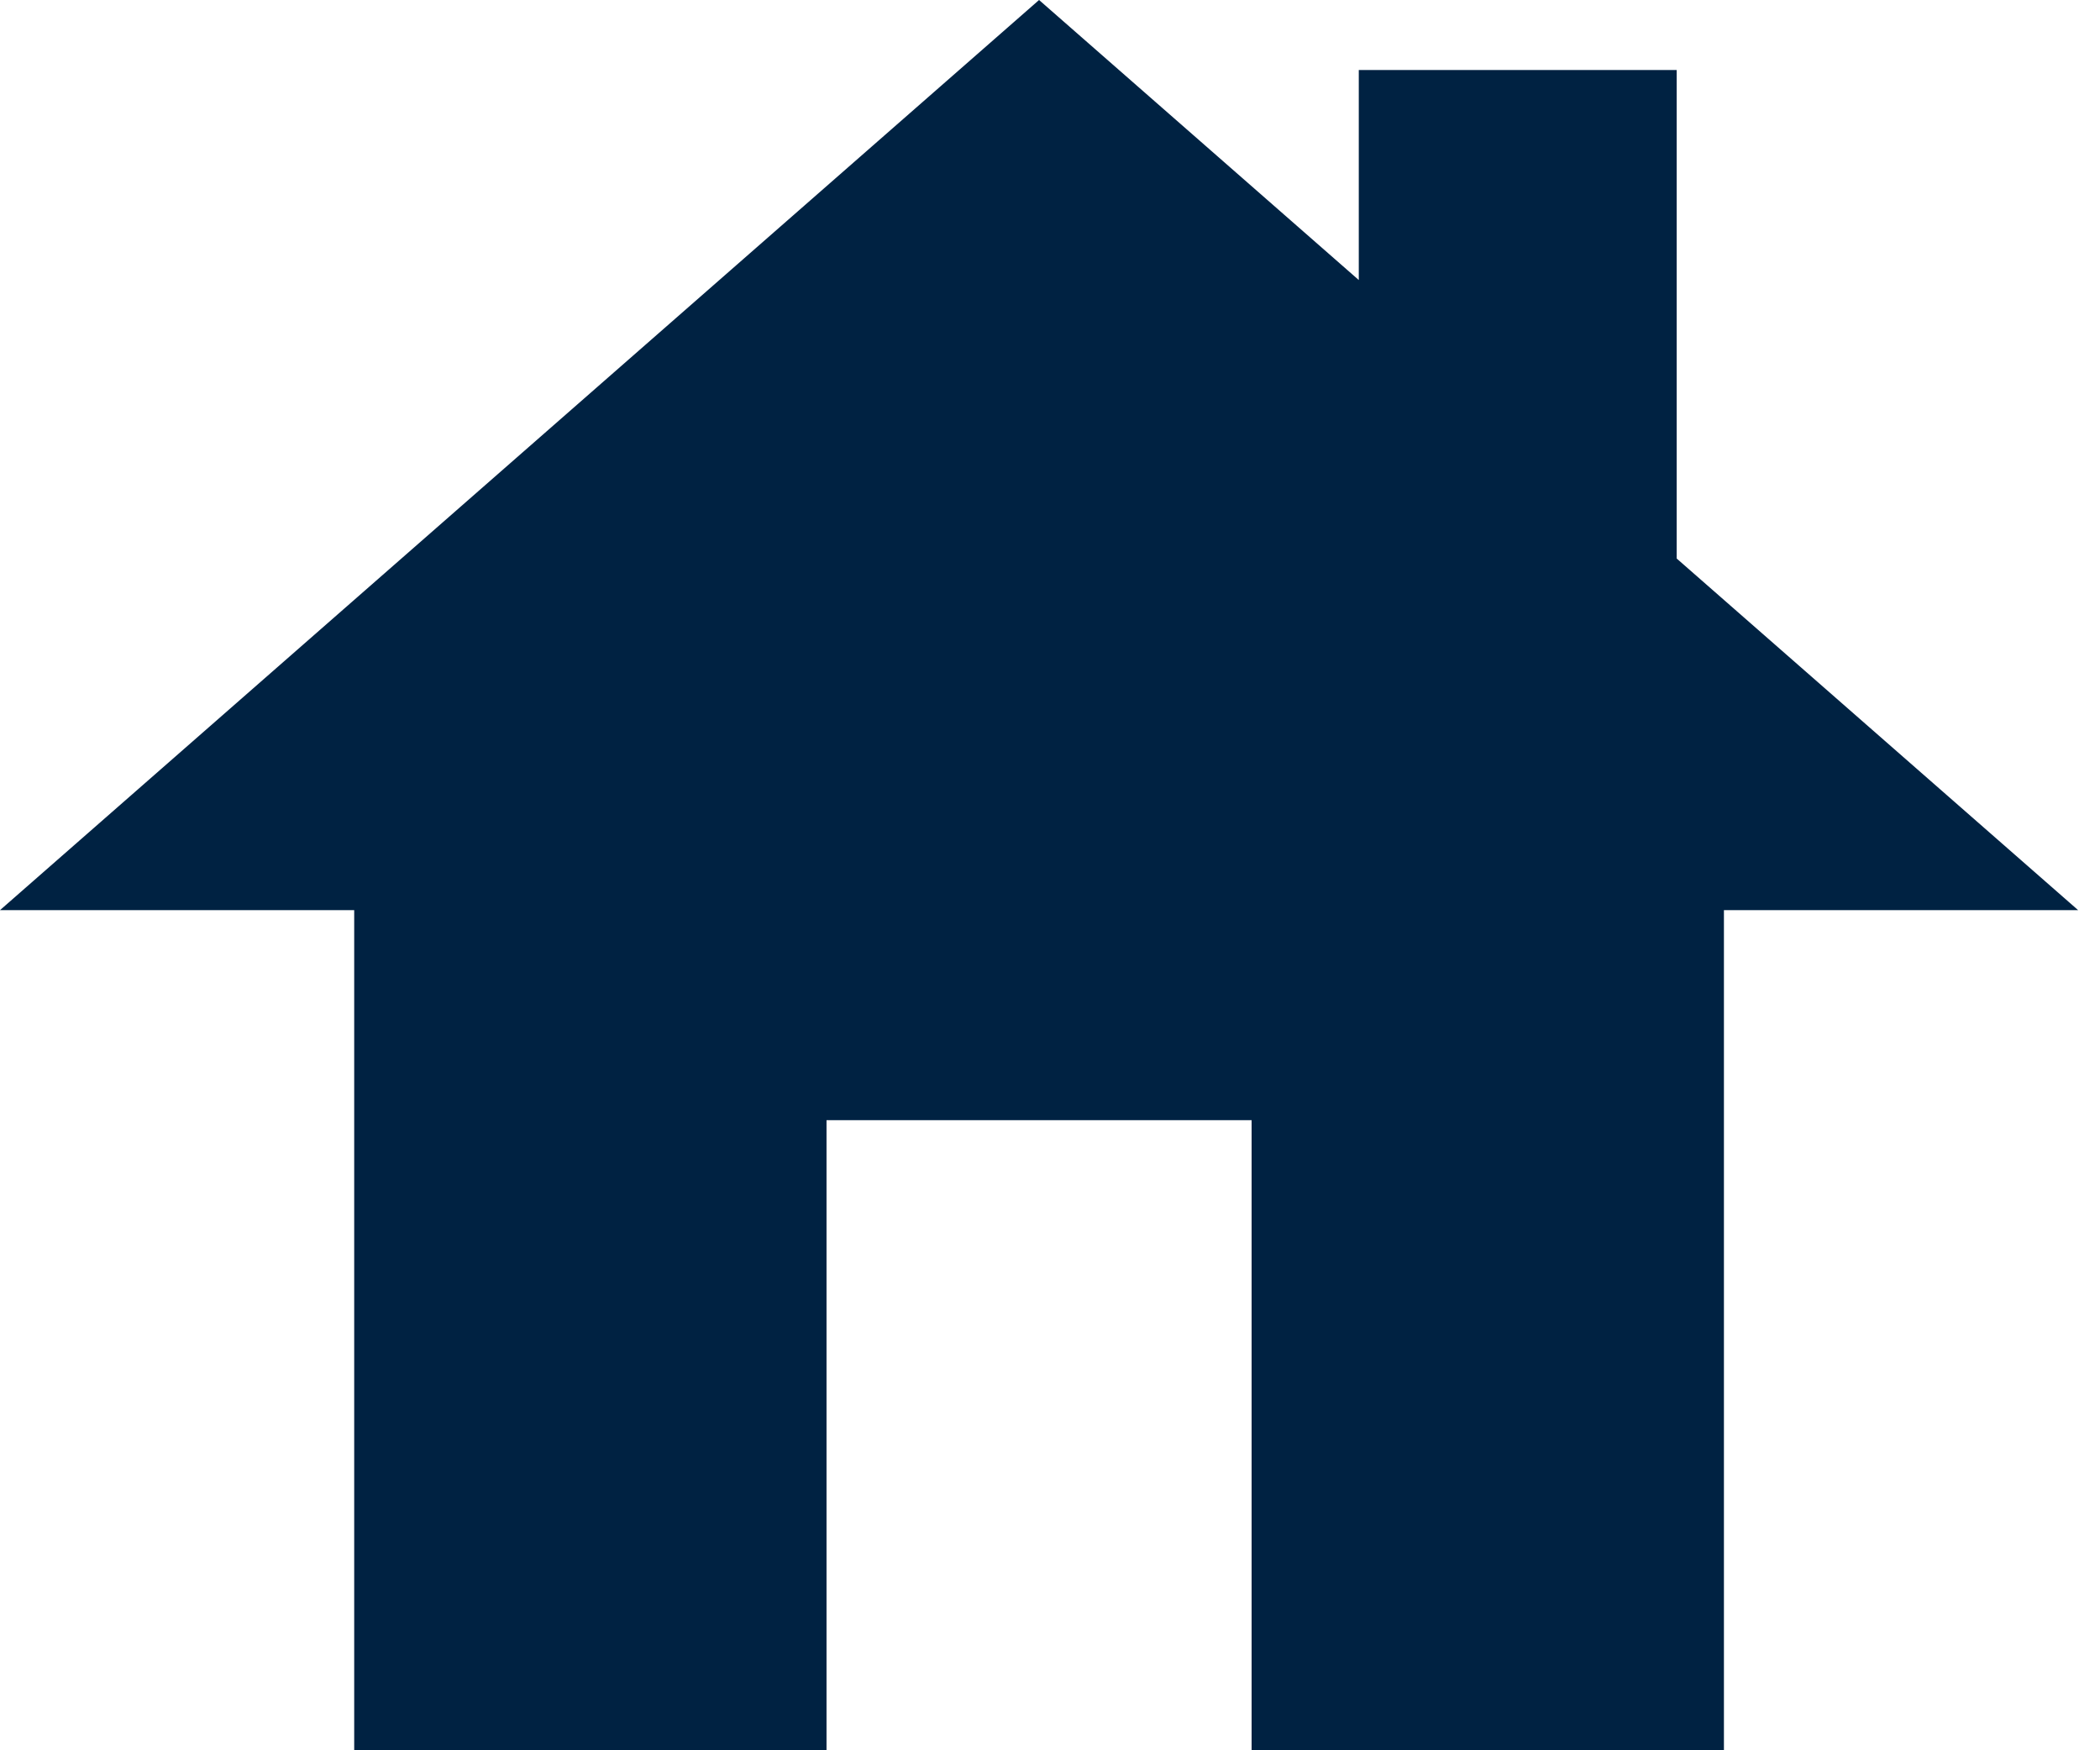 <svg width="24" height="20" viewBox="0 0 24 20" fill="none" xmlns="http://www.w3.org/2000/svg">
<path d="M4.048 20V10.4H0L11.875 0L15.529 3.2V0.8H19.162V6.382L23.75 10.4H19.702V20H14.304V12.8H9.446V20H4.048Z" fill="#002242"/>
</svg>
